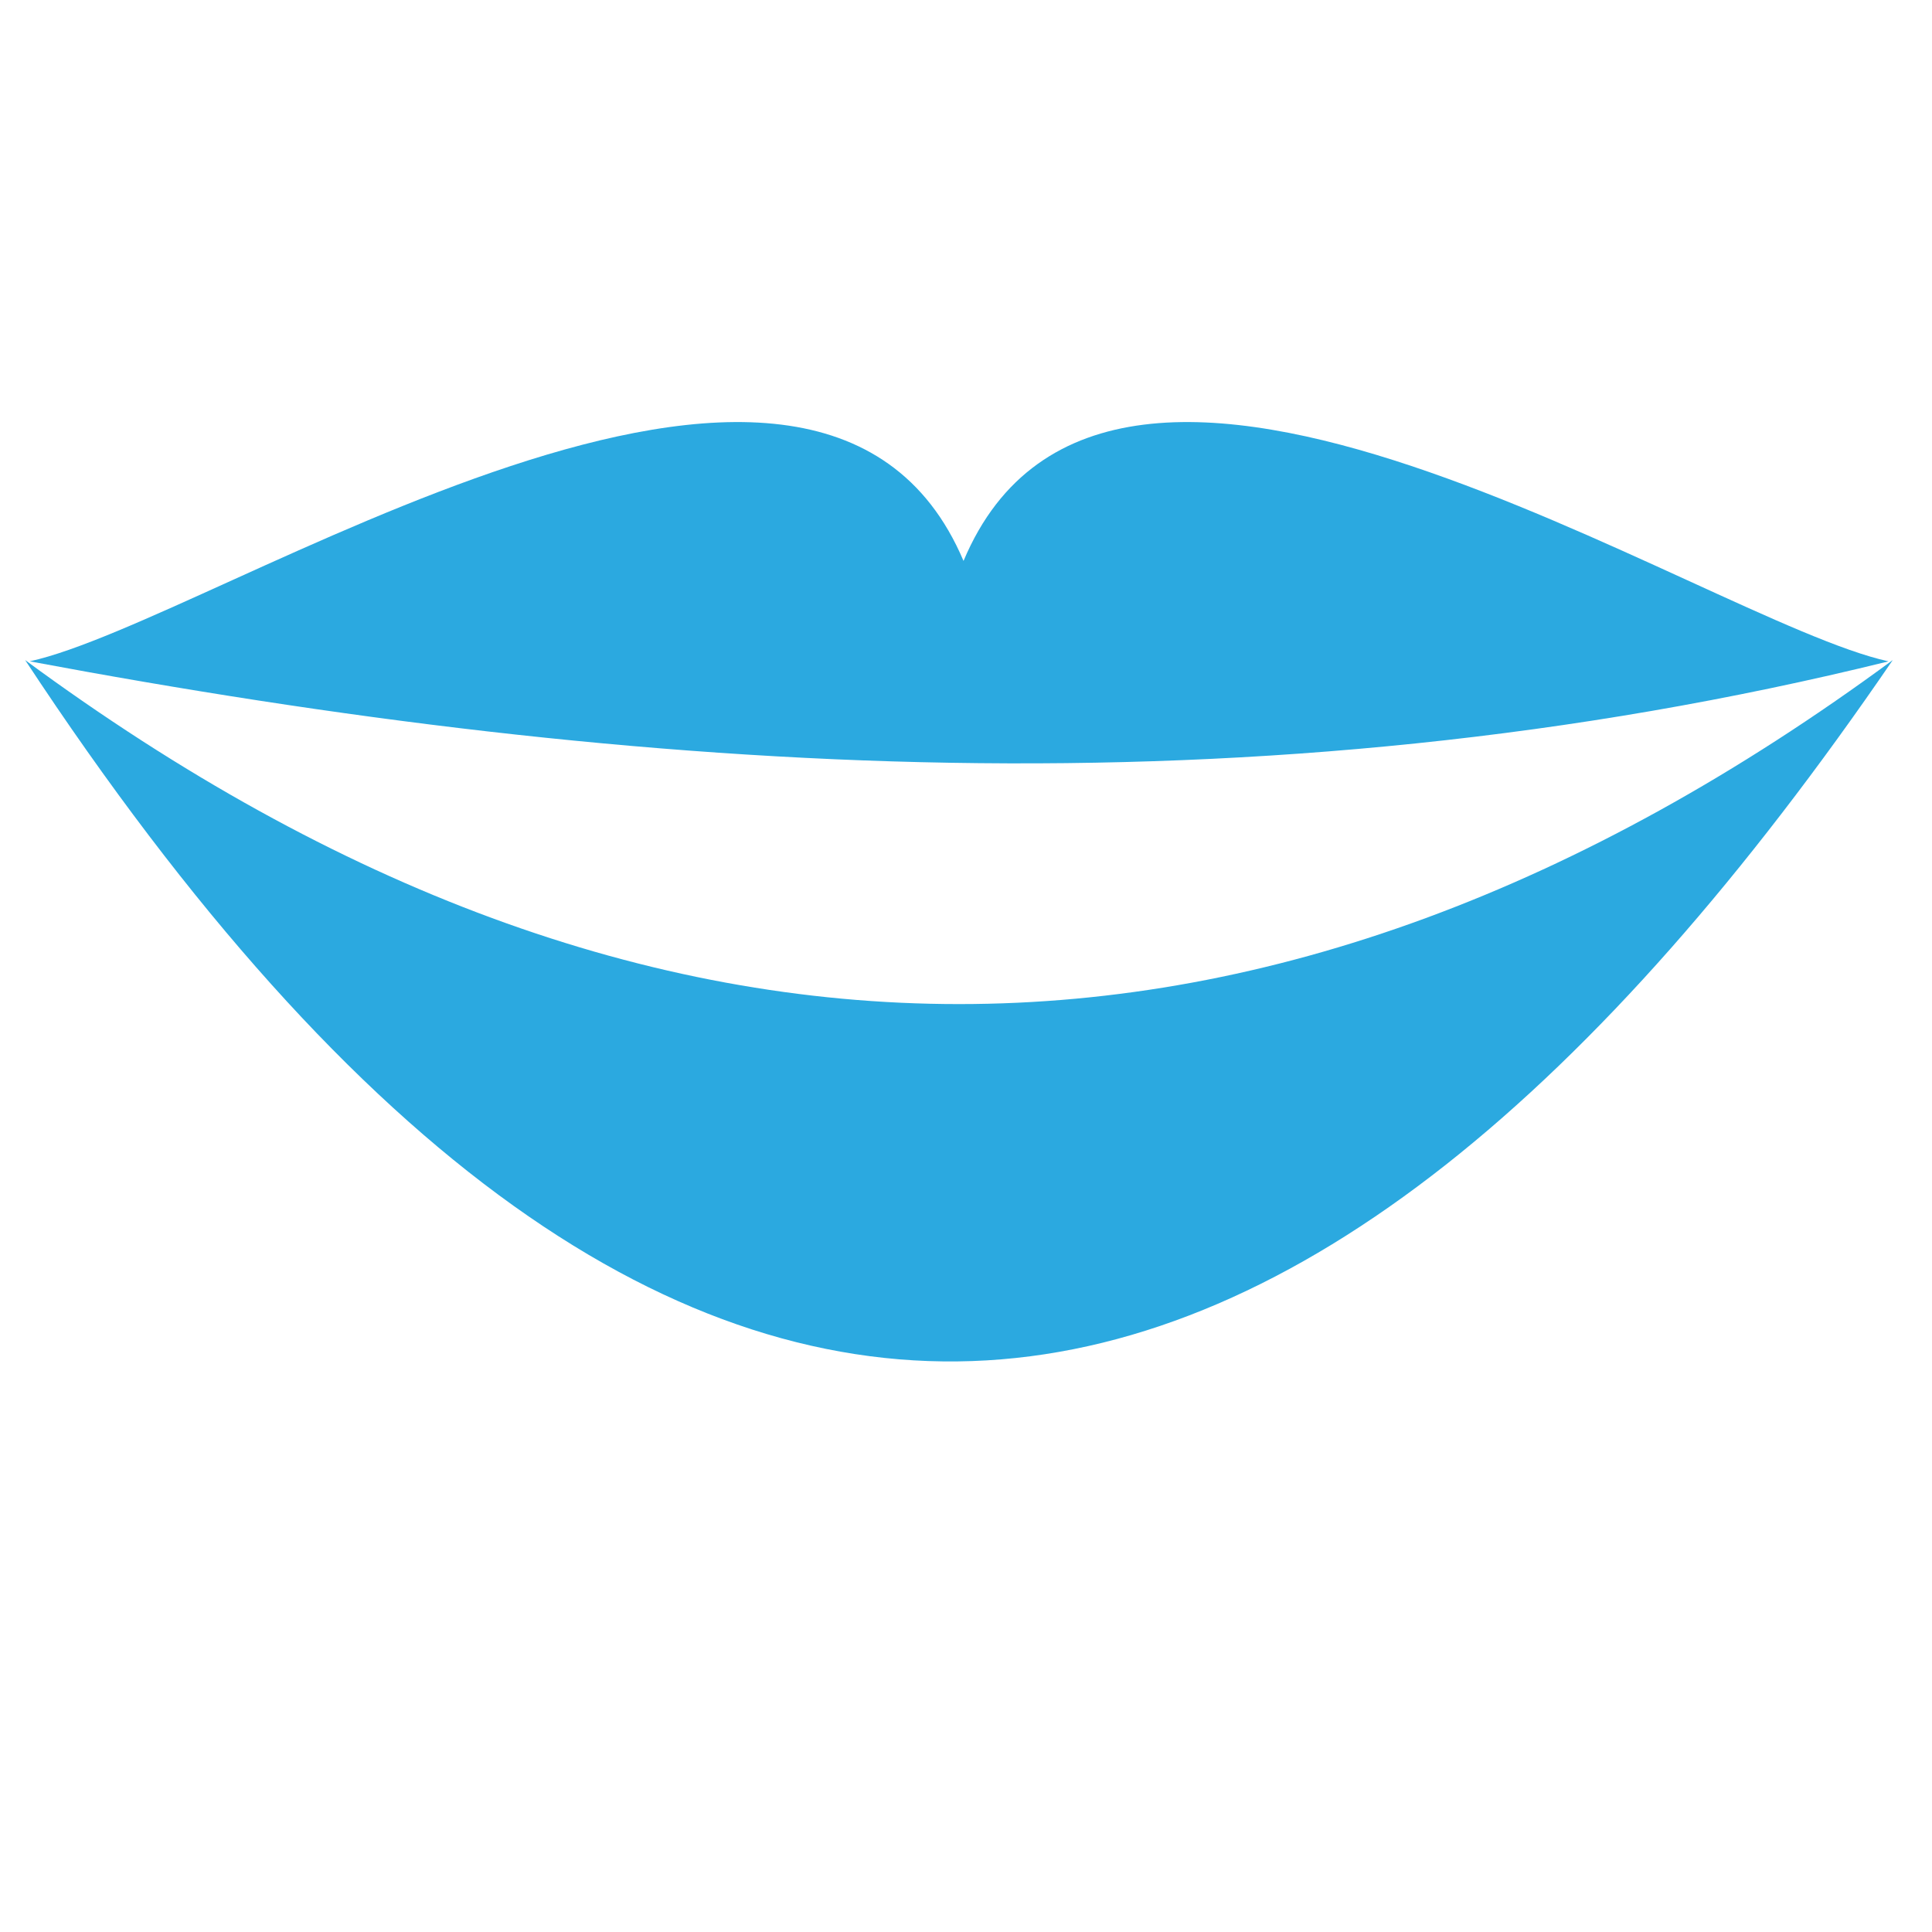 <?xml version="1.0" encoding="utf-8"?>
<!-- Generator: Adobe Illustrator 16.0.0, SVG Export Plug-In . SVG Version: 6.00 Build 0)  -->
<!DOCTYPE svg PUBLIC "-//W3C//DTD SVG 1.1//EN" "http://www.w3.org/Graphics/SVG/1.1/DTD/svg11.dtd">
<svg version="1.1" id="Layer_1" xmlns="http://www.w3.org/2000/svg" xmlns:xlink="http://www.w3.org/1999/xlink" x="0px" y="0px"
	 width="60px" height="60px" viewBox="0 0 60 60" enable-background="new 0 0 60 60" xml:space="preserve">
<path fill="#2BA9E0" d="M58.65,20.539C52.916,19.29,34.453,6.651,29.923,17.42c-4.566-10.769-23.265,1.87-29,3.118
	C19.842,24.083,38.966,25.394,58.65,20.539L58.65,20.539z M0.781,20.499c20.568,31.265,39.721,26.733,58,0
	C39.446,34.744,20.114,34.744,0.781,20.499L0.781,20.499z"/>
</svg>
